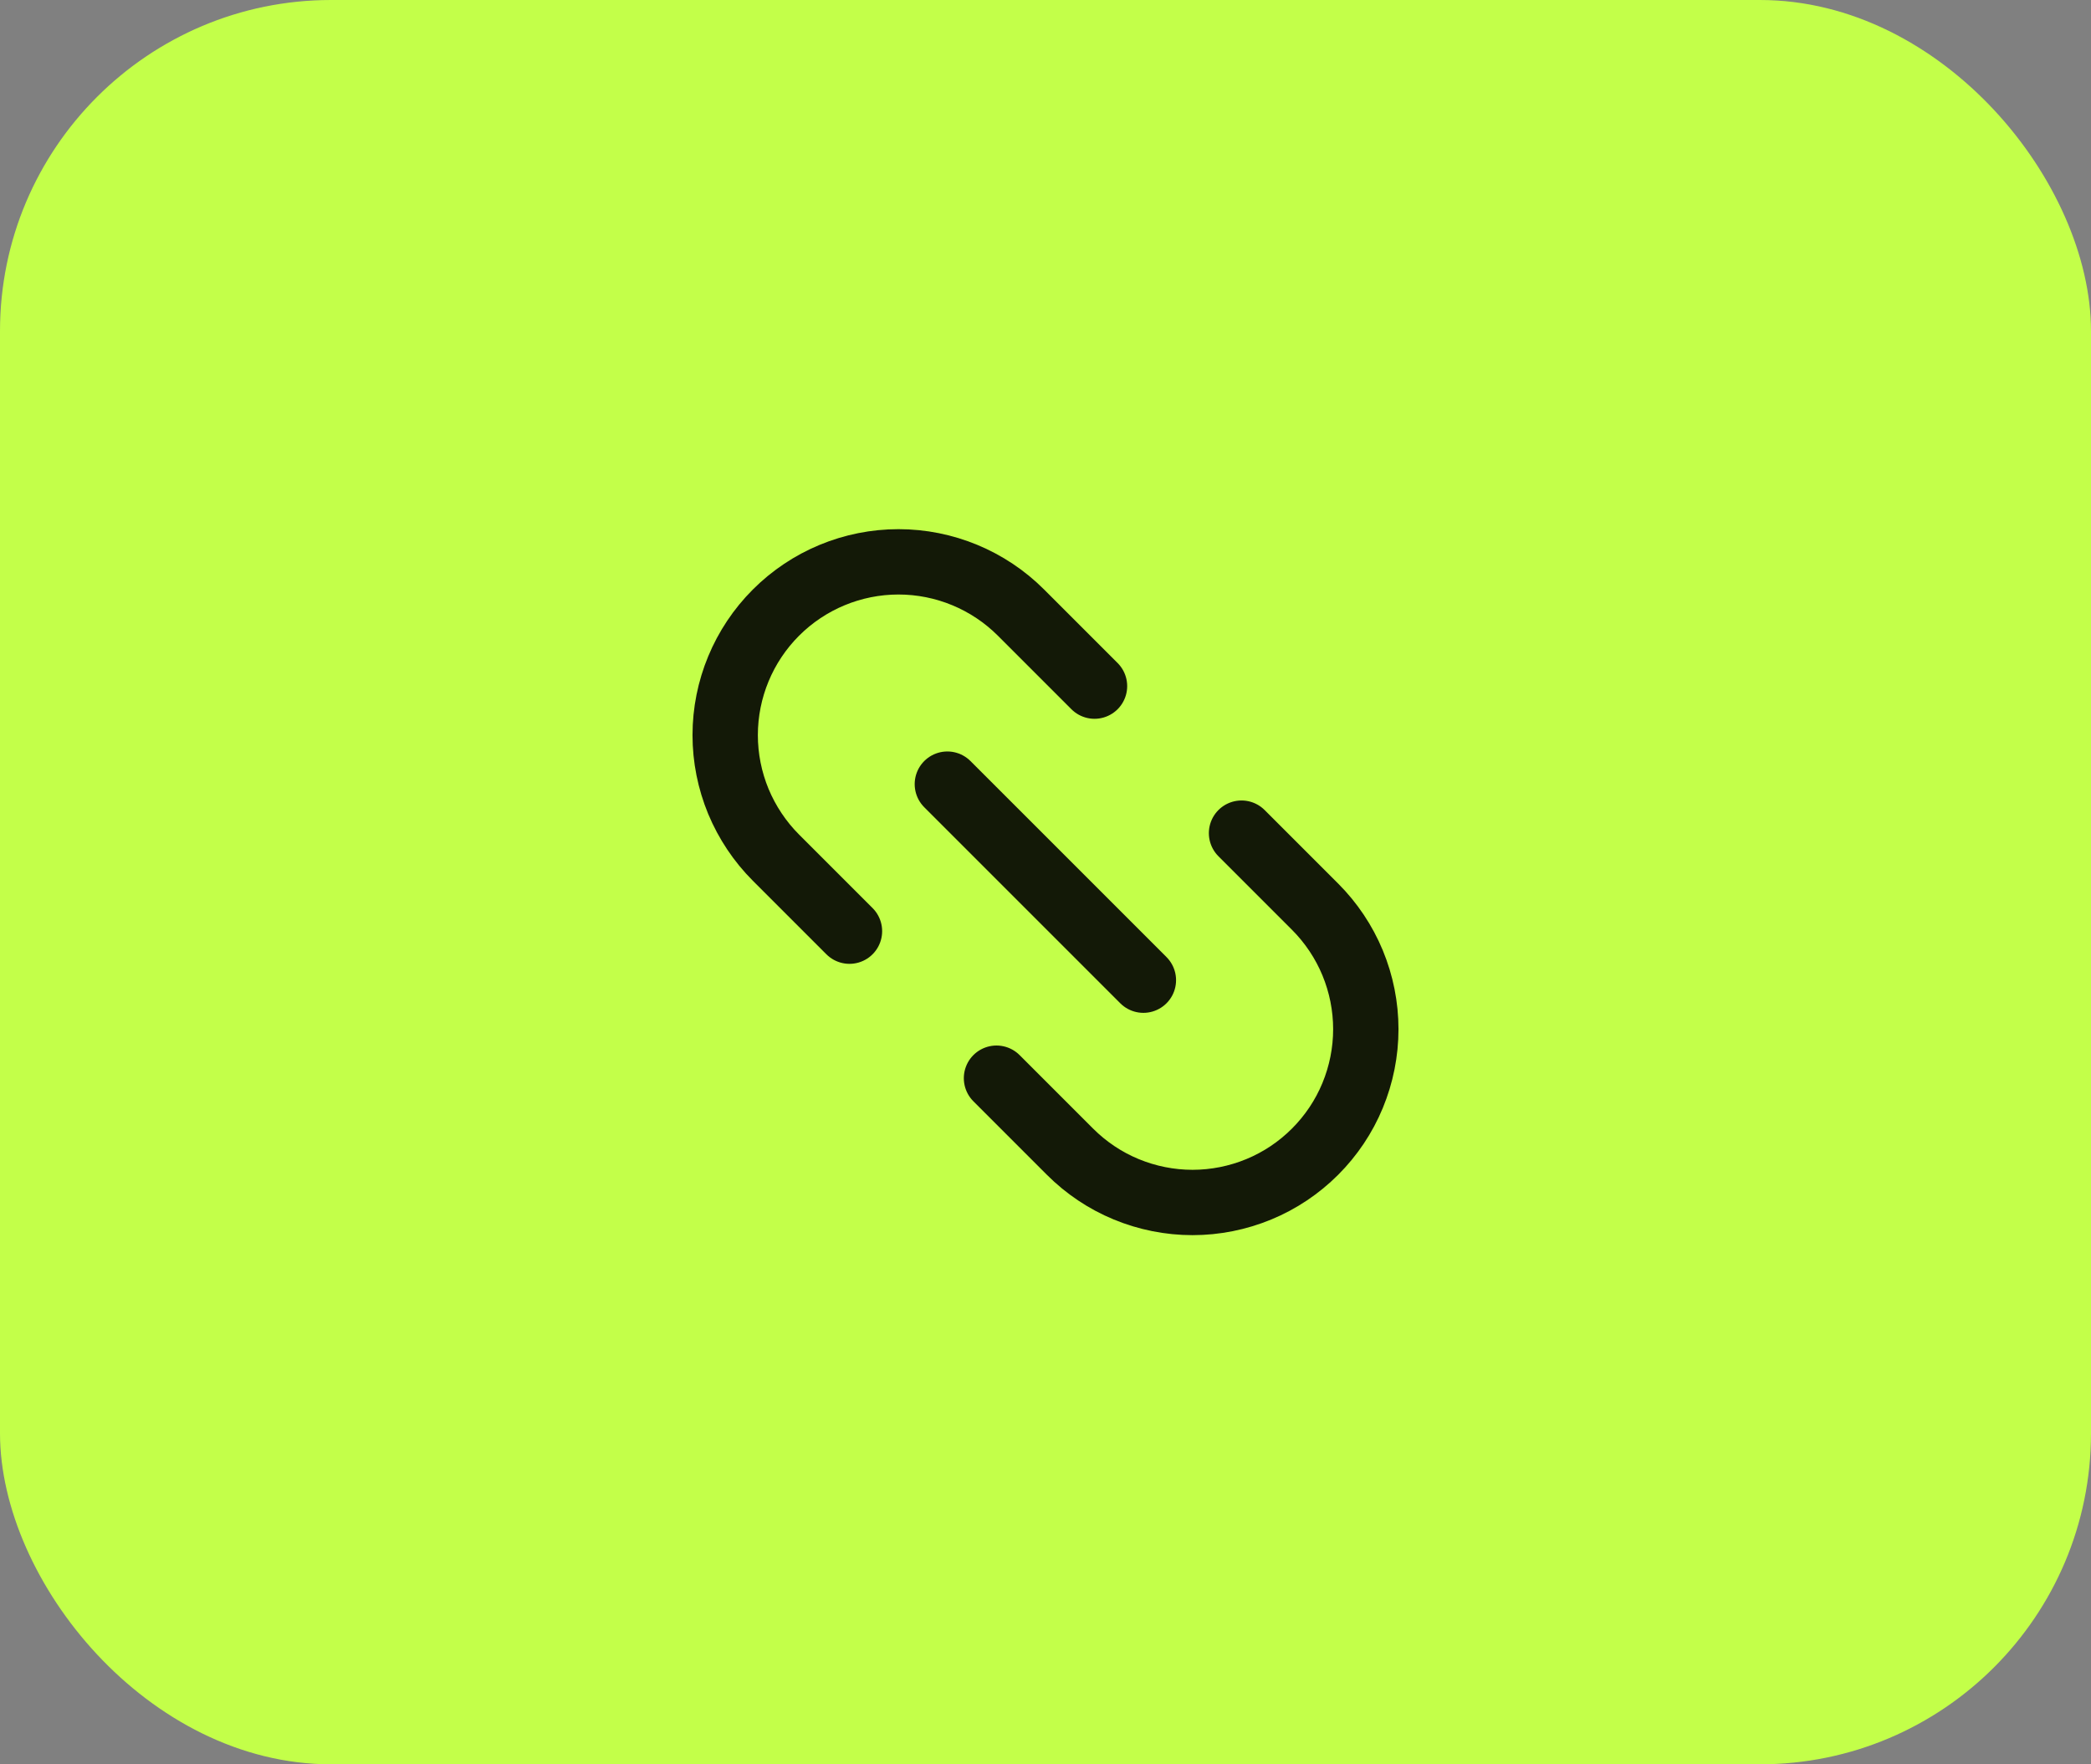<svg width="32" height="27" viewBox="0 0 32 27" fill="none" xmlns="http://www.w3.org/2000/svg">
<rect x="0" y="0" width="32" height="27" fill="#808080" stroke="none"/>
<rect width="32" height="27" rx="5.067" fill="#C3FF49"/>
<path d="M19 12.75L20.125 13.875C20.371 14.121 20.567 14.414 20.7 14.735C20.833 15.057 20.902 15.402 20.902 15.75C20.902 16.098 20.833 16.443 20.7 16.765C20.567 17.087 20.371 17.379 20.125 17.625C19.879 17.871 19.587 18.067 19.265 18.2C18.943 18.333 18.598 18.402 18.25 18.402C17.902 18.402 17.557 18.333 17.235 18.2C16.913 18.067 16.621 17.871 16.375 17.625L15.25 16.5M13 14.25L11.875 13.125C11.629 12.879 11.434 12.586 11.3 12.265C11.167 11.943 11.098 11.598 11.098 11.25C11.098 10.547 11.378 9.872 11.875 9.375C12.372 8.878 13.047 8.598 13.75 8.598C14.453 8.598 15.128 8.878 15.625 9.375L16.75 10.5" stroke="black" stroke-opacity="0.9" stroke-linecap="round" stroke-linejoin="round"/>
<path d="M14.498 12L17.498 15" stroke="black" stroke-opacity="0.9" stroke-linecap="round" stroke-linejoin="round"/>
</svg>
